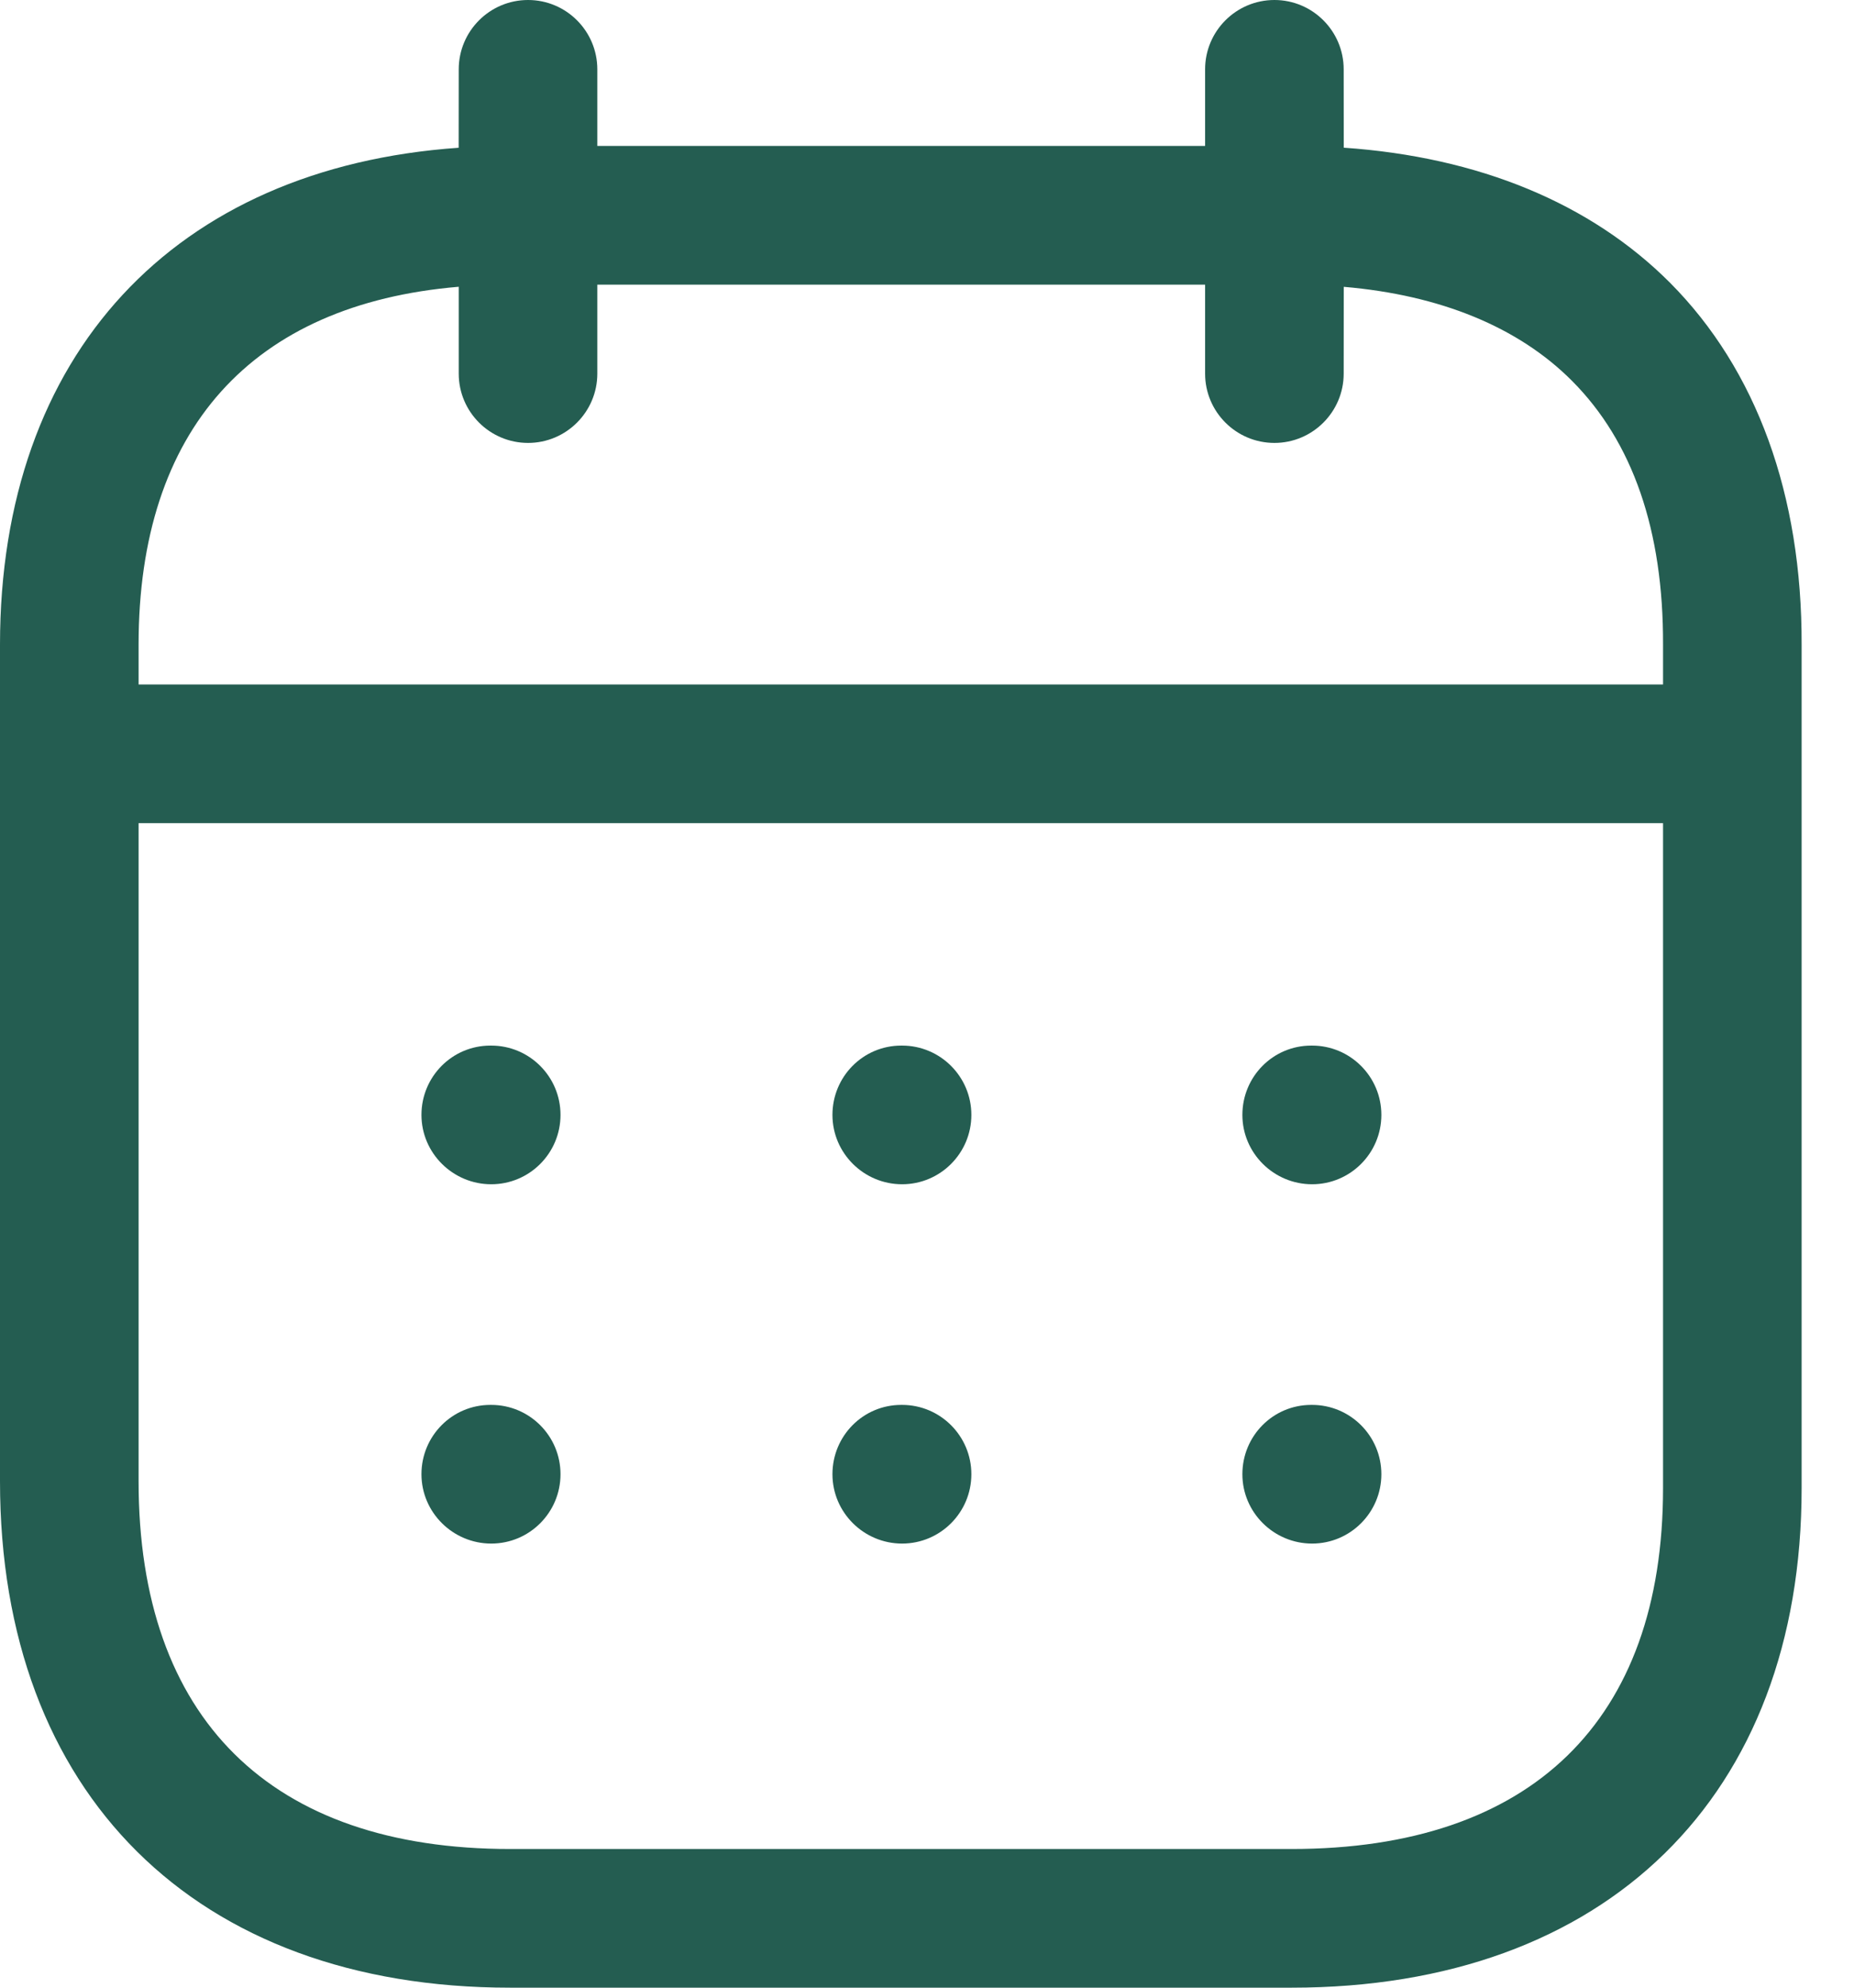 <svg width="28" height="30" viewBox="0 0 28 30" fill="none" xmlns="http://www.w3.org/2000/svg">
<path fill-rule="evenodd" clip-rule="evenodd" d="M19.247 0C19.824 0 20.293 0.469 20.293 1.047L20.294 2.229C22.331 2.369 24.023 3.067 25.221 4.267C26.528 5.58 27.216 7.468 27.209 9.733V22.462C27.209 27.112 24.257 30 19.506 30H7.704C2.953 30 0 27.071 0 22.356V9.73C0 5.345 2.633 2.53 6.927 2.23L6.928 1.047C6.928 0.469 7.397 0 7.975 0C8.552 0 9.021 0.469 9.021 1.047L9.021 2.203H18.2L18.2 1.047C18.2 0.469 18.669 0 19.247 0ZM25.116 12.424H2.093V22.356C2.093 25.937 4.086 27.907 7.704 27.907H19.506C23.124 27.907 25.116 25.973 25.116 22.462L25.116 12.424ZM19.816 21.204C20.393 21.204 20.862 21.673 20.862 22.25C20.862 22.828 20.393 23.297 19.816 23.297C19.238 23.297 18.763 22.828 18.763 22.25C18.763 21.673 19.225 21.204 19.803 21.204H19.816ZM13.624 21.204C14.201 21.204 14.67 21.673 14.67 22.25C14.67 22.828 14.201 23.297 13.624 23.297C13.046 23.297 12.572 22.828 12.572 22.25C12.572 21.673 13.034 21.204 13.611 21.204H13.624ZM7.419 21.204C7.997 21.204 8.465 21.673 8.465 22.25C8.465 22.828 7.997 23.297 7.419 23.297C6.841 23.297 6.365 22.828 6.365 22.25C6.365 21.673 6.829 21.204 7.406 21.204H7.419ZM19.816 15.781C20.393 15.781 20.862 16.25 20.862 16.827C20.862 17.405 20.393 17.874 19.816 17.874C19.238 17.874 18.763 17.405 18.763 16.827C18.763 16.25 19.225 15.781 19.803 15.781H19.816ZM13.624 15.781C14.201 15.781 14.67 16.25 14.67 16.827C14.67 17.405 14.201 17.874 13.624 17.874C13.046 17.874 12.572 17.405 12.572 16.827C12.572 16.25 13.034 15.781 13.611 15.781H13.624ZM7.419 15.781C7.997 15.781 8.465 16.25 8.465 16.827C8.465 17.405 7.997 17.874 7.419 17.874C6.841 17.874 6.365 17.405 6.365 16.827C6.365 16.25 6.829 15.781 7.406 15.781H7.419ZM18.2 4.296H9.021L9.021 5.639C9.021 6.216 8.552 6.685 7.975 6.685C7.397 6.685 6.928 6.216 6.928 5.639L6.928 4.328C3.802 4.591 2.093 6.485 2.093 9.73V10.331H25.116L25.116 9.73C25.122 8.007 24.659 6.667 23.739 5.746C22.932 4.937 21.752 4.453 20.294 4.329L20.293 5.639C20.293 6.216 19.824 6.685 19.247 6.685C18.669 6.685 18.2 6.216 18.2 5.639L18.2 4.296Z" fill="#245D51"/>
</svg>
